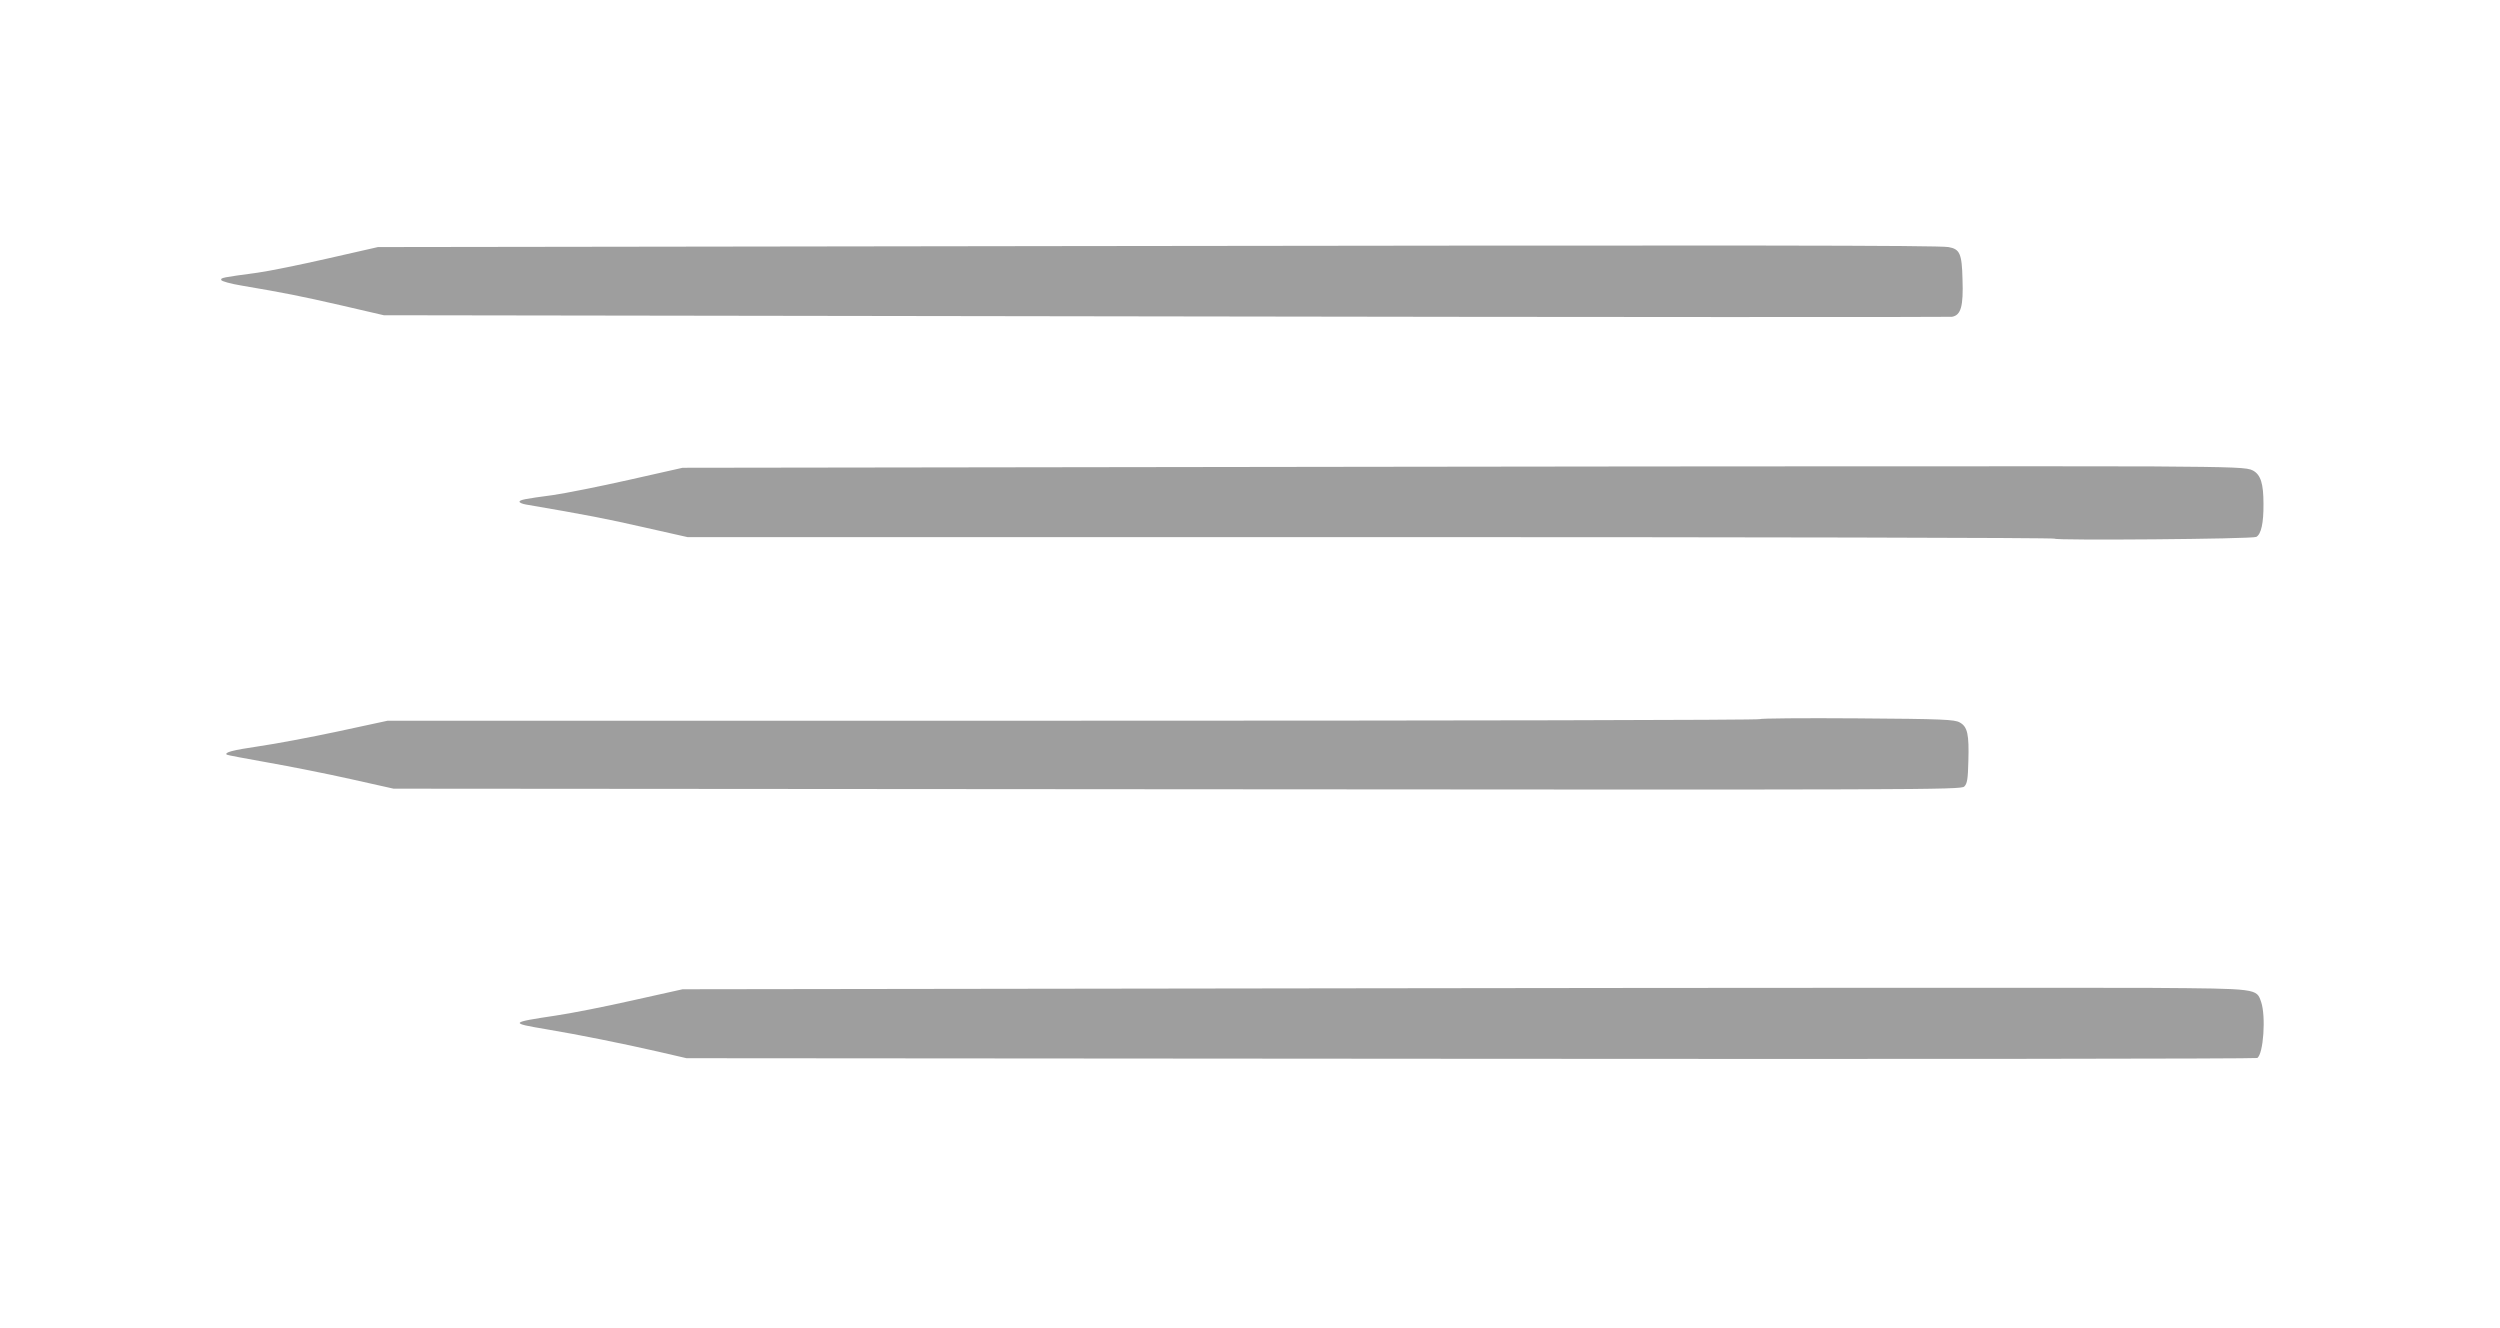 <?xml version="1.0" standalone="no"?>
<!DOCTYPE svg PUBLIC "-//W3C//DTD SVG 20010904//EN"
 "http://www.w3.org/TR/2001/REC-SVG-20010904/DTD/svg10.dtd">
<svg version="1.0" xmlns="http://www.w3.org/2000/svg"
 width="1280pt" height="680pt" viewBox="0 0 1280 680"
 preserveAspectRatio="xMidYMid meet">
<g transform="translate(0,680) scale(0.1,-0.1)"
fill="#9e9e9e" stroke="none">
<path d="M5460 5540 l-3525 -5 -255 -58 c-140 -32 -302 -65 -360 -73 -184 -25
-191 -26 -187 -38 2 -6 48 -19 103 -28 223 -38 299 -53 509 -101 l220 -51
4000 -6 c2200 -4 4013 -4 4029 -2 46 8 59 53 54 193 -3 131 -14 154 -72 164
-59 9 -1008 10 -4516 5z"/>
<path d="M7010 4410 l-3515 -5 -275 -62 c-151 -34 -327 -69 -390 -78 -142 -19
-170 -24 -170 -34 0 -5 15 -11 32 -14 310 -53 418 -74 606 -117 l222 -50 3500
0 c1925 0 3500 -3 3500 -8 0 -10 1011 -2 1032 9 25 13 38 72 37 169 0 104 -14
149 -54 171 -27 15 -80 18 -520 21 -269 1 -2072 1 -4005 -2z"/>
<path d="M9010 3118 c0 -5 -1581 -8 -3512 -8 l-3513 0 -255 -55 c-140 -30
-322 -64 -405 -76 -135 -20 -177 -31 -164 -43 2 -2 97 -20 210 -40 113 -20
305 -58 425 -85 l219 -49 4013 -3 c3821 -3 4013 -3 4029 14 15 14 19 39 21
130 4 137 -4 176 -44 198 -26 15 -83 18 -526 21 -274 2 -498 0 -498 -4z"/>
<path d="M7010 1740 l-3515 -5 -256 -57 c-141 -32 -319 -67 -395 -78 -233 -35
-236 -38 -51 -69 172 -29 391 -73 575 -115 l147 -34 4015 -3 c2208 -2 4020 0
4027 4 32 20 45 214 20 287 -24 69 -15 68 -562 72 -269 1 -2072 1 -4005 -2z"/>
</g>
</svg>
